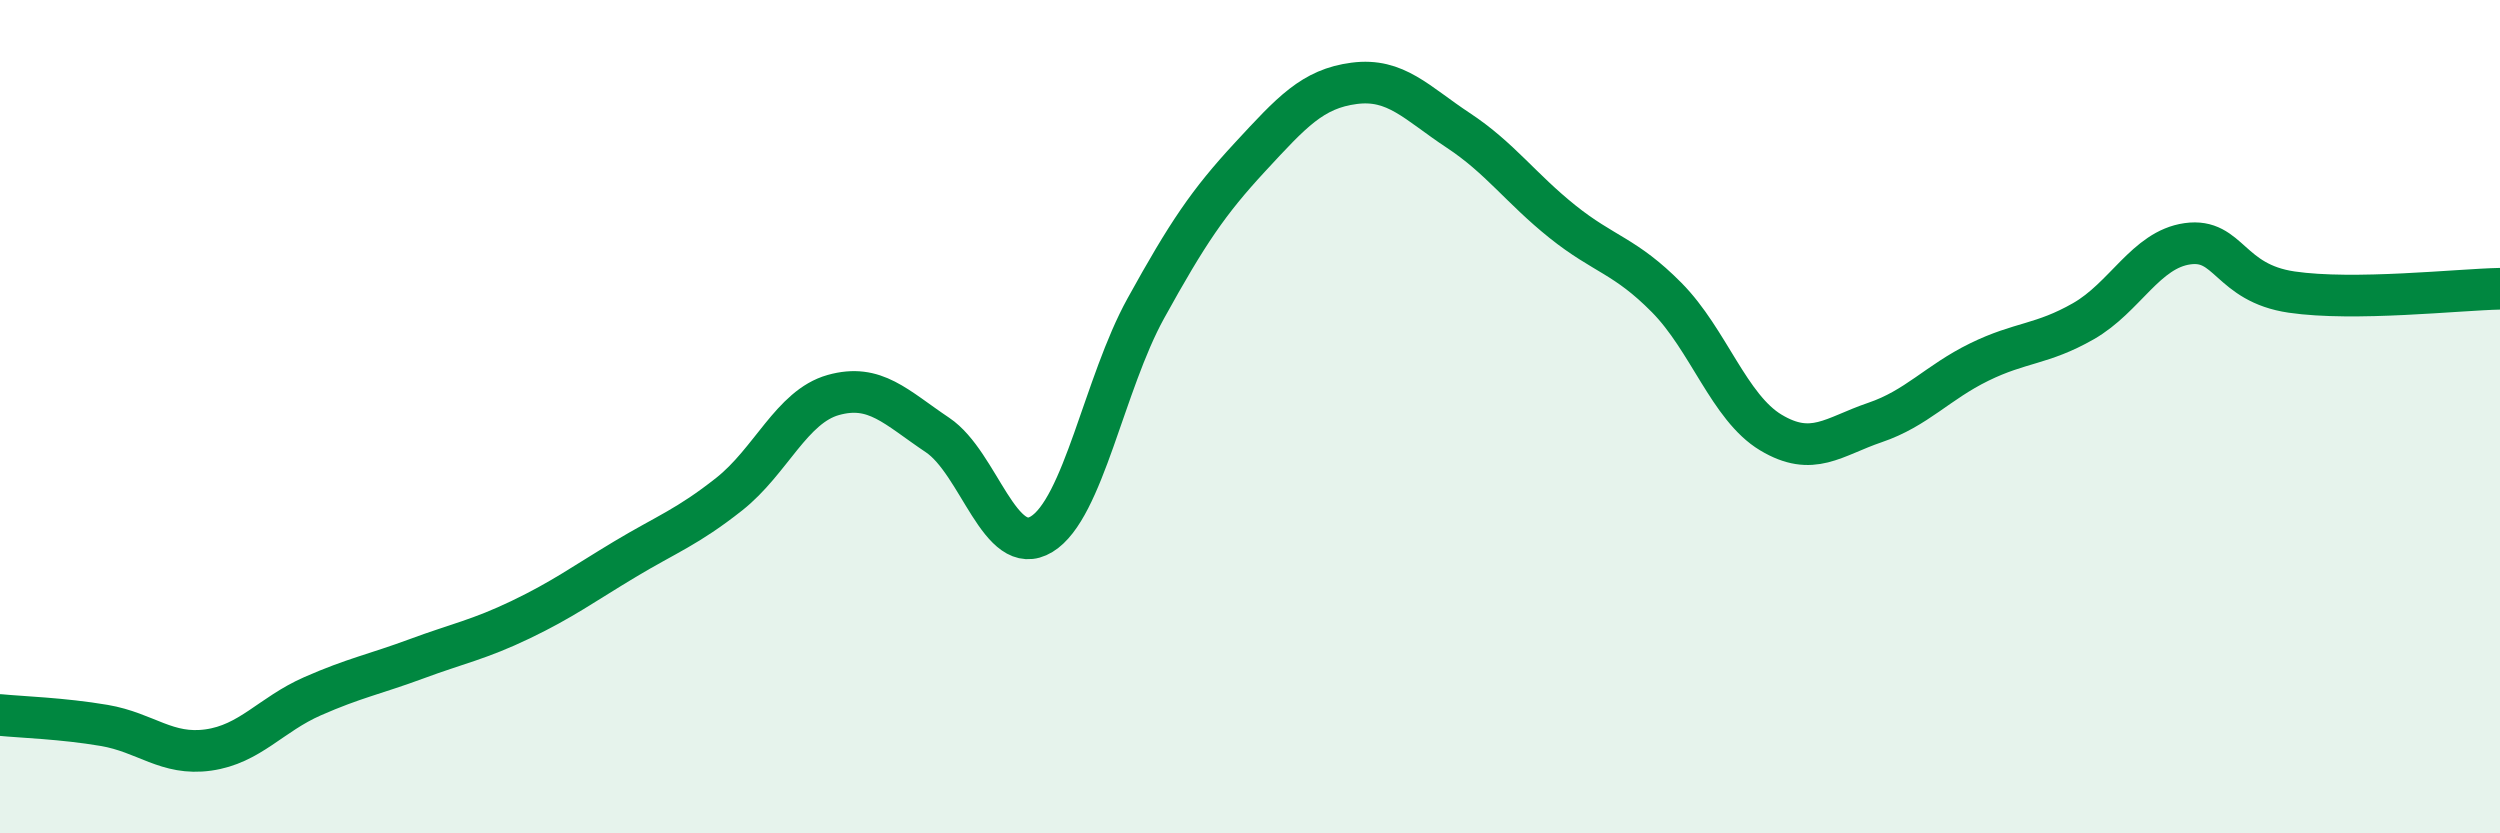 
    <svg width="60" height="20" viewBox="0 0 60 20" xmlns="http://www.w3.org/2000/svg">
      <path
        d="M 0,17.16 C 0.5,17.21 1.5,17.24 2.5,17.41 C 3.5,17.58 4,18.14 5,18 C 6,17.86 6.5,17.15 7.5,16.71 C 8.5,16.27 9,16.18 10,15.81 C 11,15.44 11.5,15.35 12.5,14.87 C 13.5,14.39 14,14.02 15,13.42 C 16,12.82 16.5,12.65 17.5,11.86 C 18.5,11.07 19,9.76 20,9.48 C 21,9.2 21.5,9.77 22.5,10.44 C 23.5,11.11 24,13.43 25,12.82 C 26,12.21 26.5,9.21 27.5,7.4 C 28.5,5.59 29,4.85 30,3.77 C 31,2.69 31.5,2.13 32.5,2 C 33.5,1.87 34,2.47 35,3.13 C 36,3.79 36.5,4.52 37.5,5.32 C 38.5,6.12 39,6.13 40,7.14 C 41,8.15 41.5,9.78 42.5,10.38 C 43.5,10.98 44,10.48 45,10.14 C 46,9.8 46.5,9.18 47.5,8.69 C 48.5,8.2 49,8.28 50,7.71 C 51,7.14 51.5,5.99 52.5,5.85 C 53.5,5.71 53.5,6.79 55,7.01 C 56.5,7.23 59,6.95 60,6.93L60 20L0 20Z"
        fill="#008740"
        opacity="0.1"
        stroke-linecap="round"
        stroke-linejoin="round"
      />
      <path
        d="M 0,17.16 C 0.5,17.21 1.5,17.24 2.5,17.41 C 3.5,17.58 4,18.14 5,18 C 6,17.86 6.5,17.15 7.5,16.71 C 8.5,16.27 9,16.18 10,15.81 C 11,15.44 11.5,15.35 12.5,14.87 C 13.5,14.39 14,14.02 15,13.42 C 16,12.82 16.5,12.65 17.5,11.86 C 18.5,11.07 19,9.76 20,9.48 C 21,9.2 21.5,9.77 22.5,10.44 C 23.5,11.11 24,13.43 25,12.82 C 26,12.21 26.5,9.21 27.5,7.4 C 28.5,5.59 29,4.85 30,3.77 C 31,2.69 31.5,2.13 32.5,2 C 33.5,1.87 34,2.47 35,3.13 C 36,3.79 36.5,4.52 37.5,5.32 C 38.5,6.12 39,6.13 40,7.14 C 41,8.15 41.5,9.78 42.5,10.38 C 43.5,10.98 44,10.48 45,10.14 C 46,9.8 46.5,9.18 47.5,8.69 C 48.5,8.2 49,8.28 50,7.71 C 51,7.14 51.5,5.99 52.5,5.85 C 53.5,5.71 53.5,6.79 55,7.01 C 56.5,7.23 59,6.95 60,6.93"
        stroke="#008740"
        stroke-width="1"
        fill="none"
        stroke-linecap="round"
        stroke-linejoin="round"
      />
    </svg>
  